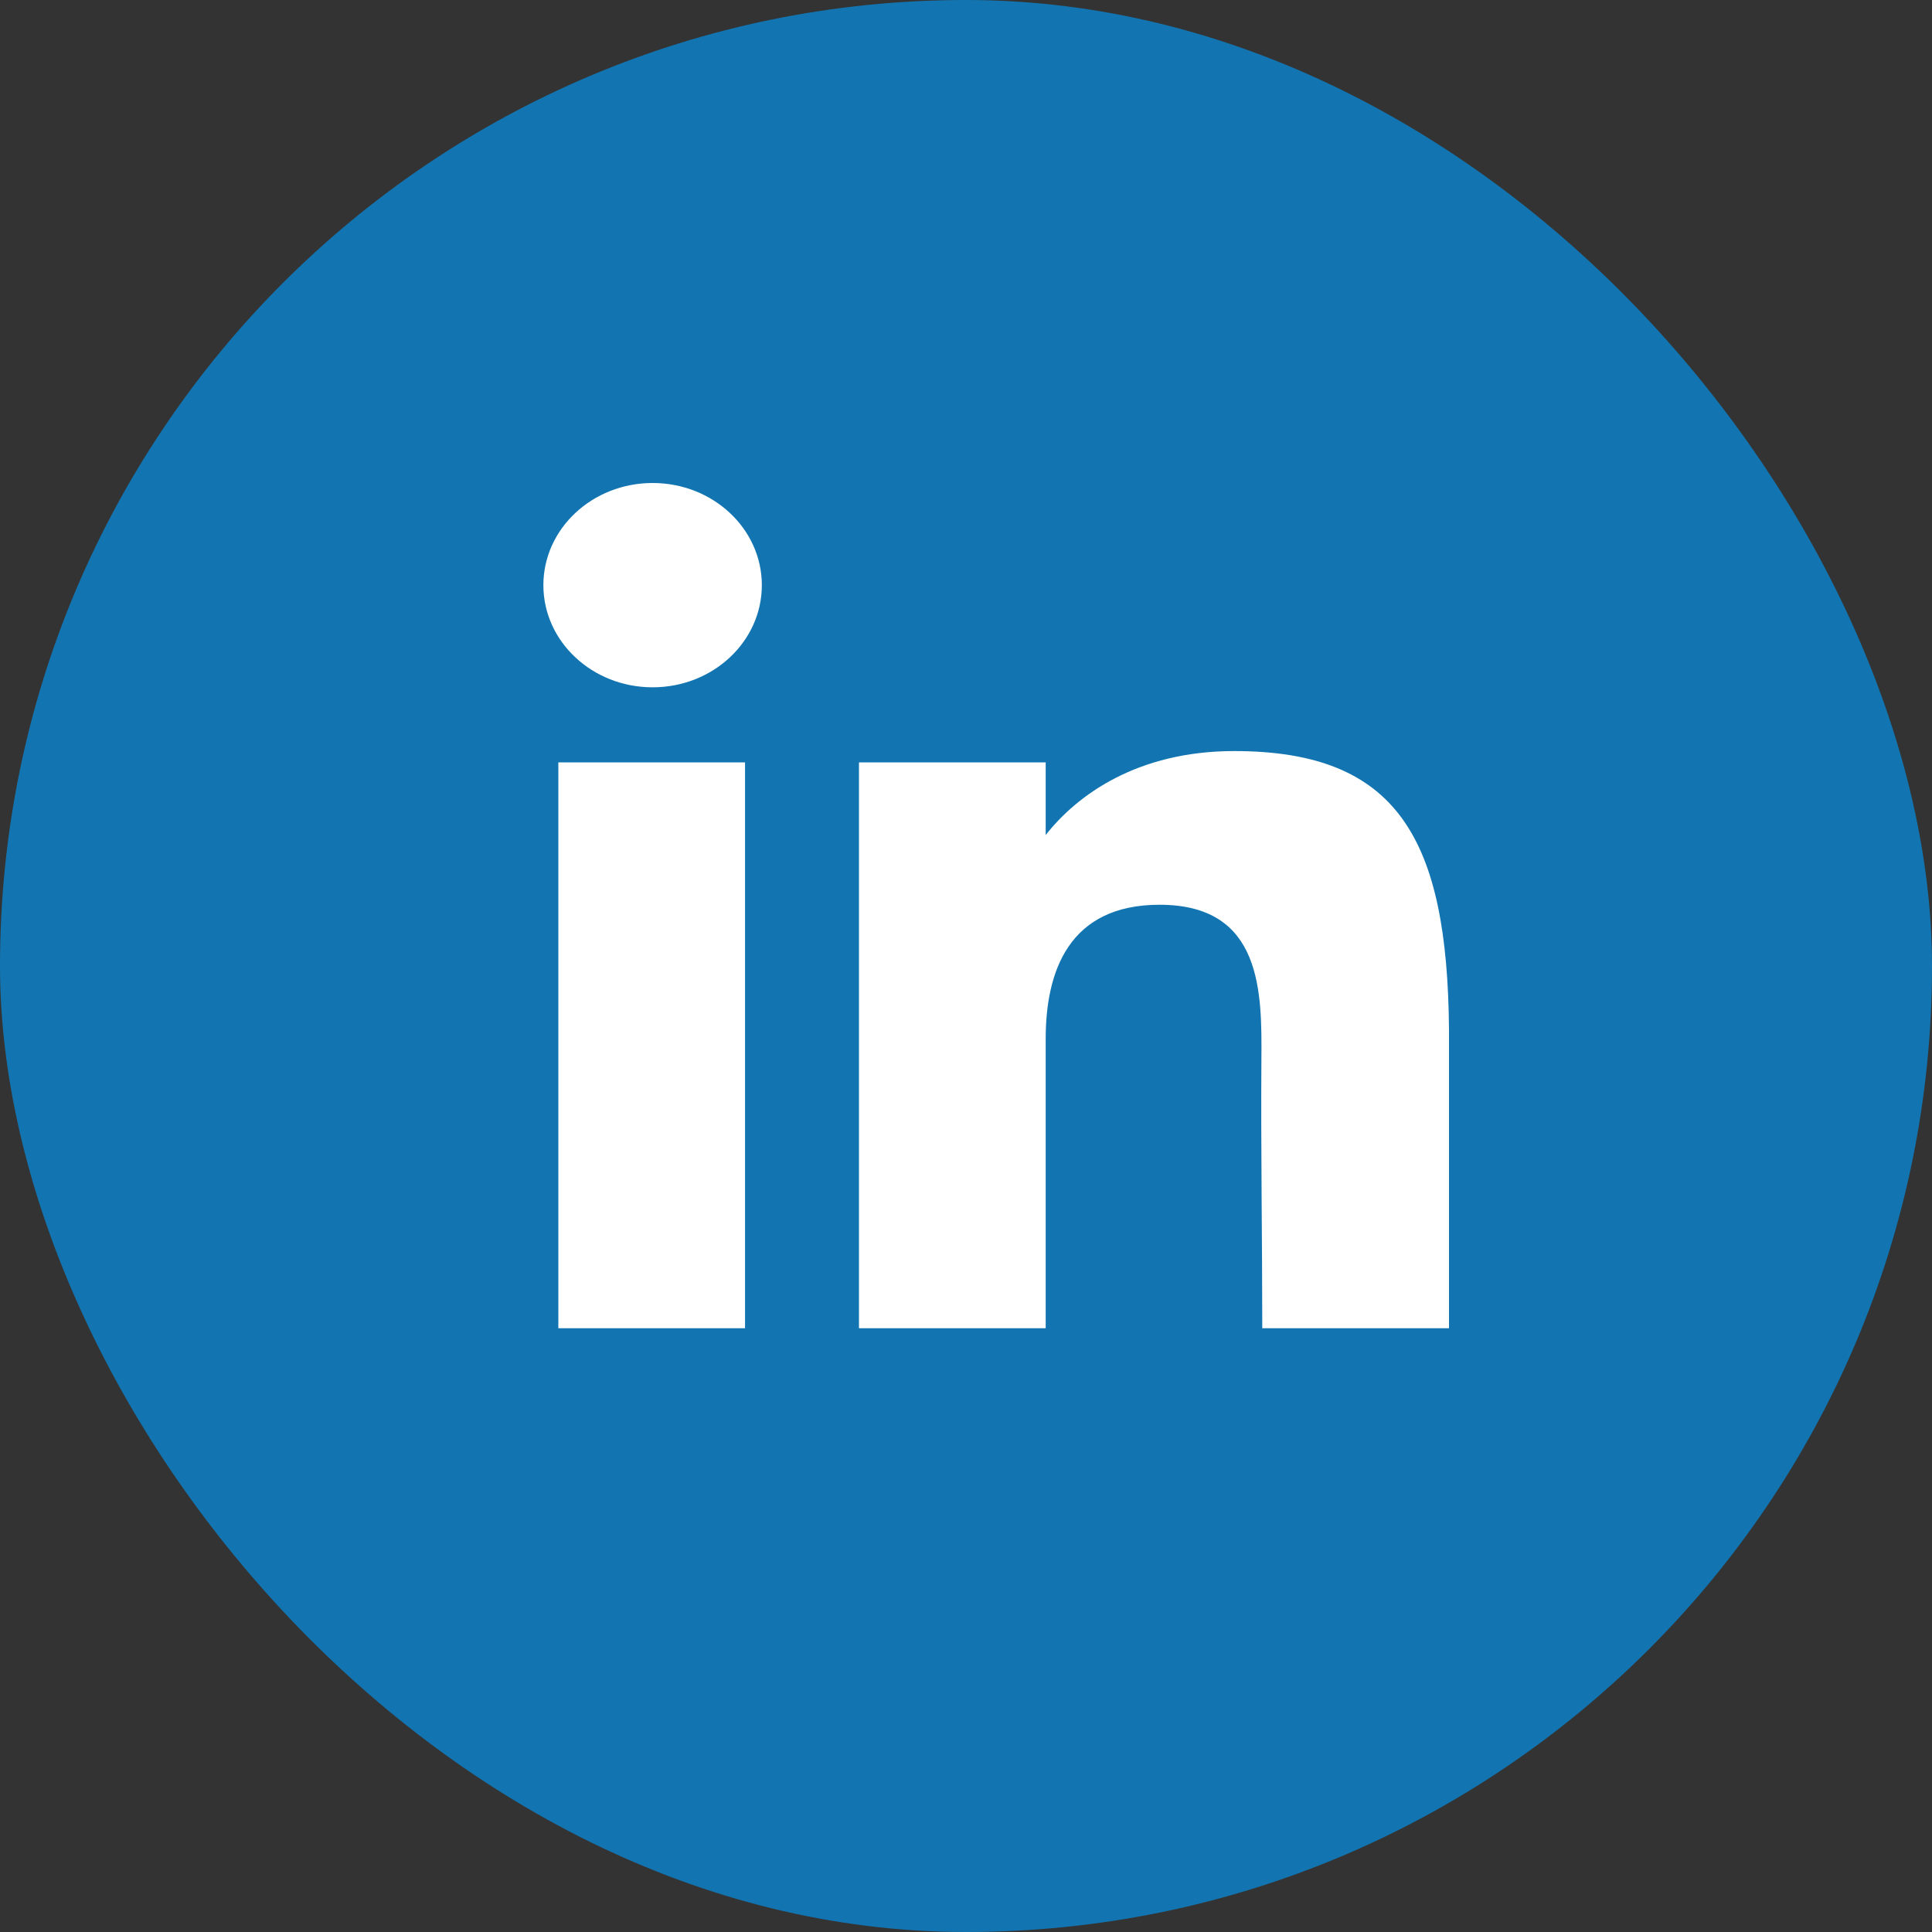 <svg xmlns="http://www.w3.org/2000/svg" width="40" height="40" fill="none"><rect width="100%" height="100%" fill="#333333" stroke="none"/><rect width="40" height="40" fill="#1275B1" rx="20"/><path fill="#fff" d="M15.773 12.115c0 1.168-1.012 2.115-2.261 2.115s-2.262-.947-2.262-2.115S12.263 10 13.512 10s2.261.947 2.261 2.115M11.56 15.785h3.865V27.5H11.56zM21.65 15.785h-3.866V27.5h3.866v-5.994c0-1.384.472-2.774 2.358-2.774 2.13 0 2.118 1.811 2.108 3.214-.013 1.835.018 3.706.018 5.554H30v-6.183c-.033-3.948-1.061-5.767-4.446-5.767-2.01 0-3.256.913-3.904 1.738z"/></svg>